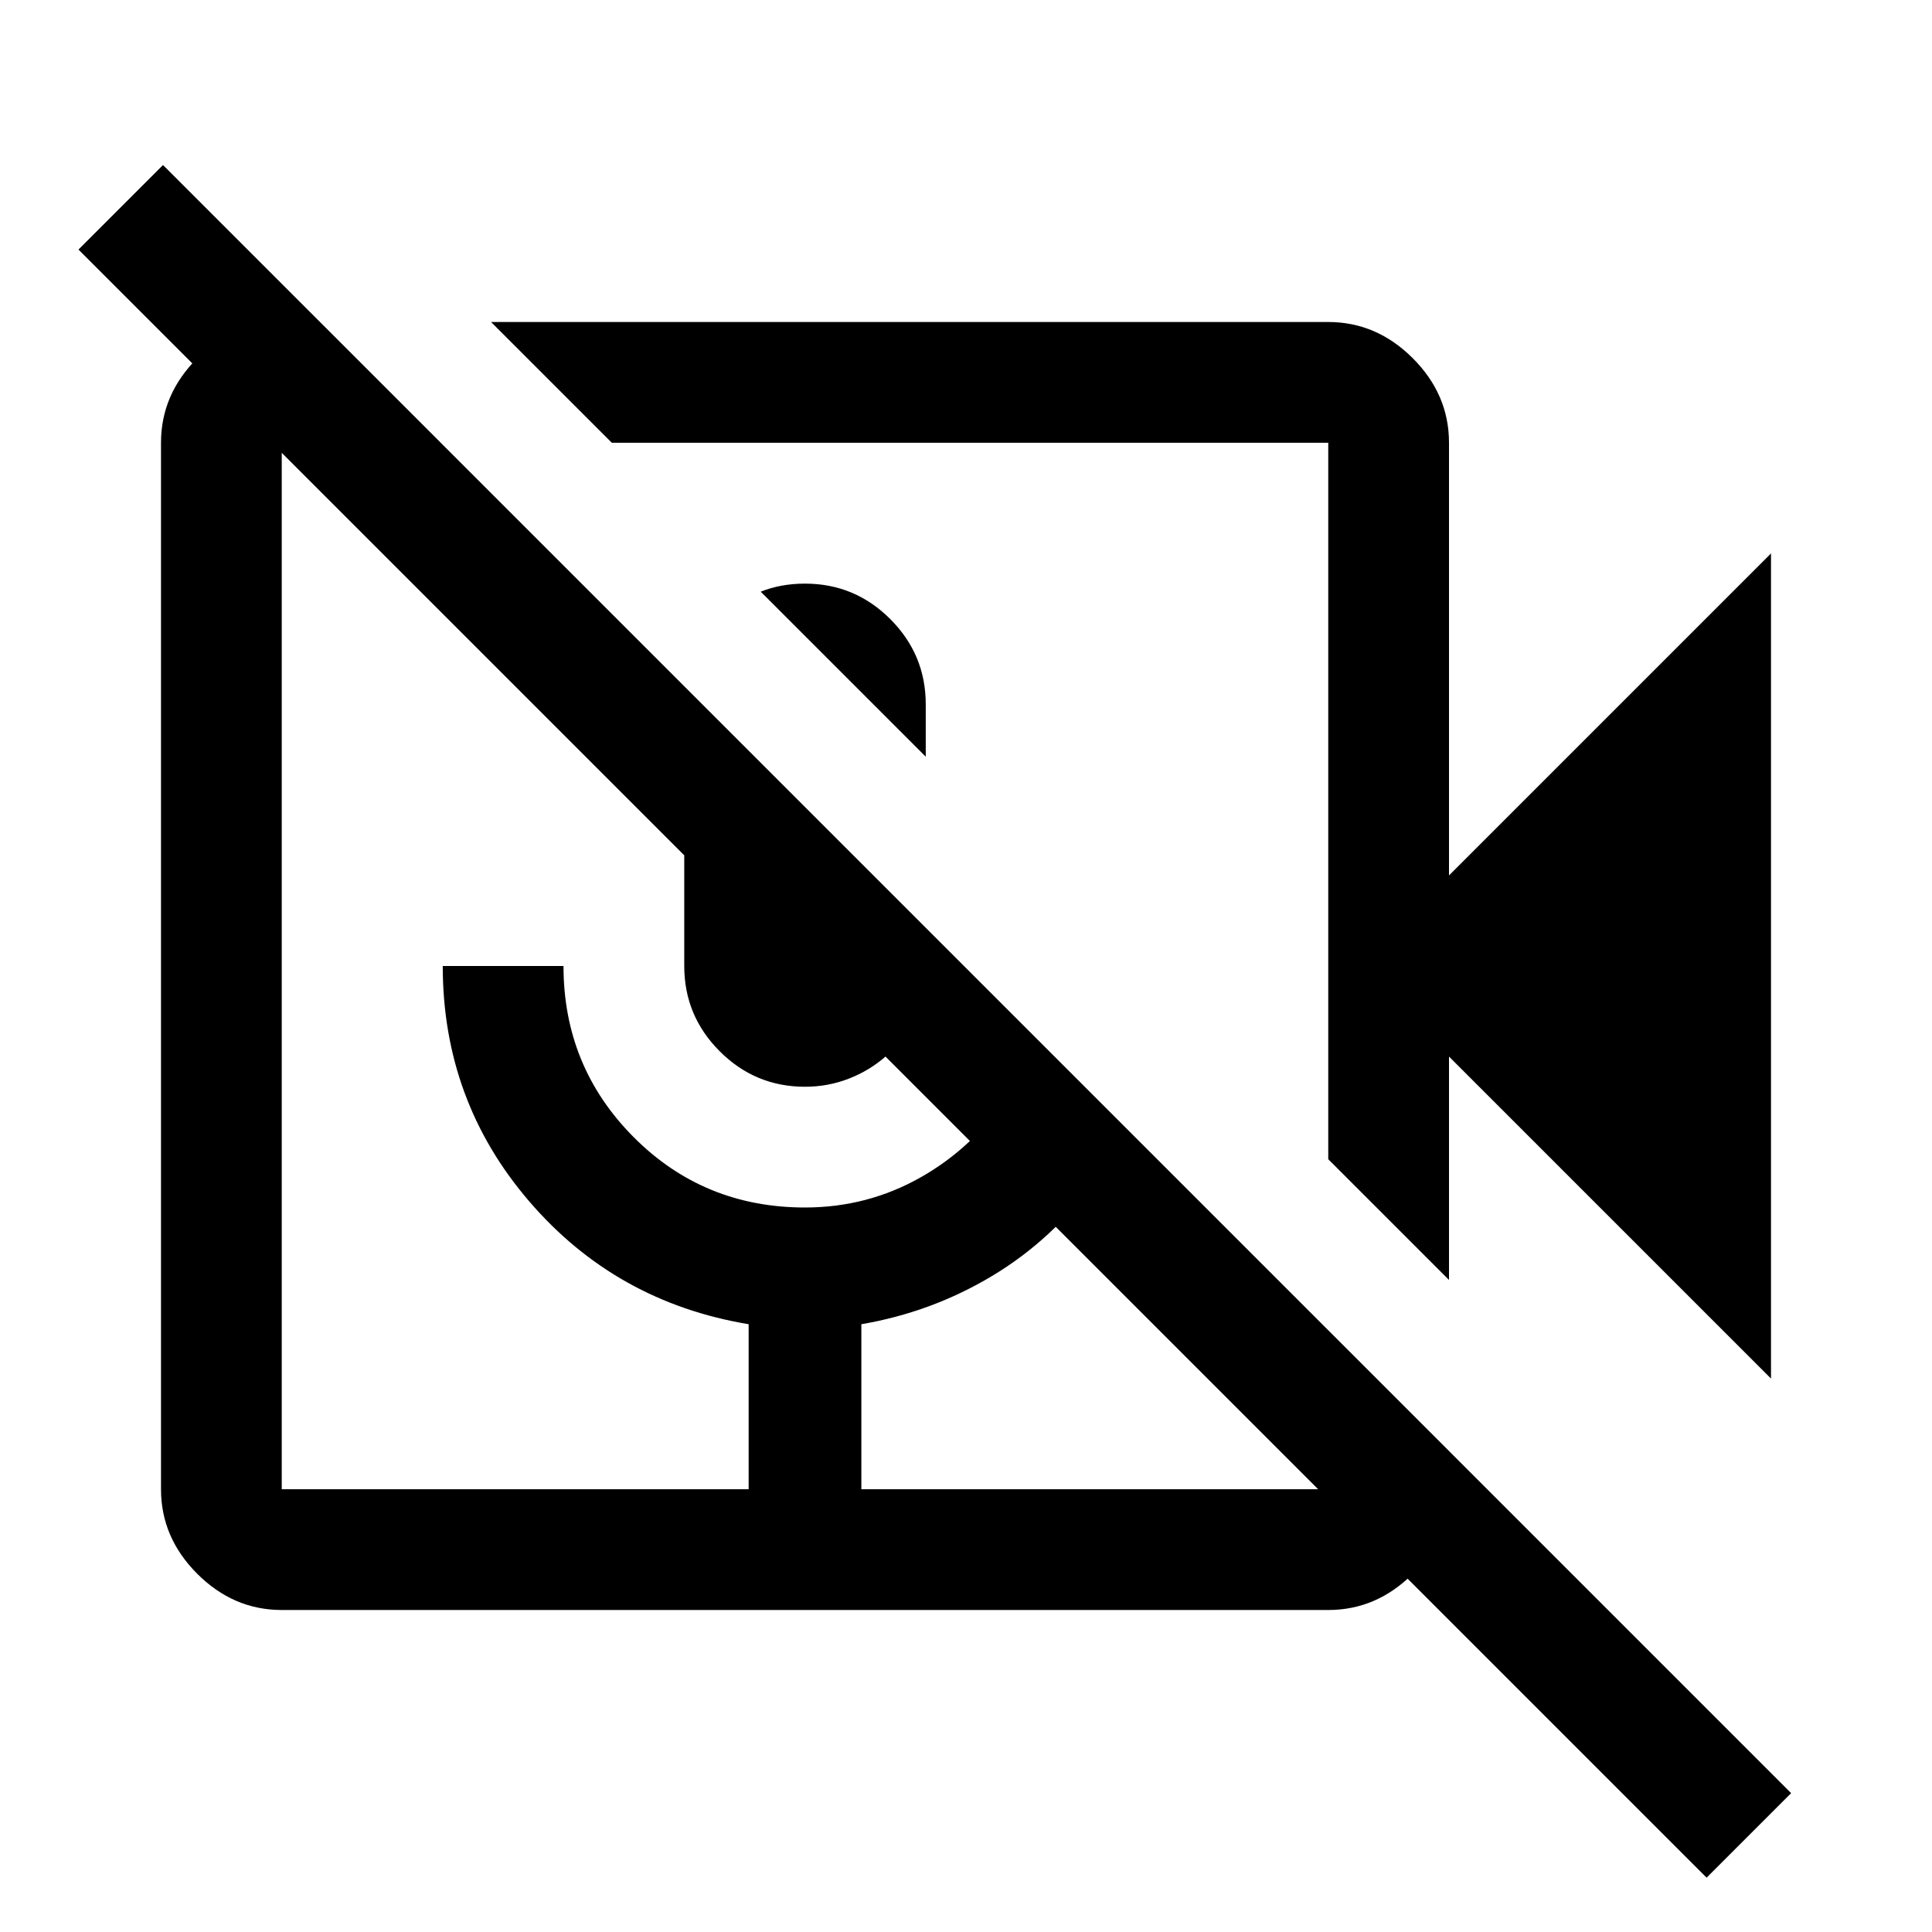 <svg xmlns="http://www.w3.org/2000/svg" width="48" height="48" viewBox="0 -960 960 960"><path d="M378-666q5-2 10.5-3t11.5-1q24.75 0 42.375 17.625T460-610v26l-82-82Zm502 391L720-435v111l-60-60v-356H304l-60-60h416q24 0 42 18t18 42v215l160-160v410ZM660-160H140q-24 0-42-18t-18-42v-520q0-24 18-42t42-18h19l60 60h-79v520h232v-82q-66-11-109-61.011-43-50.01-43-116.989h60q0 50 34.825 85T400-360q31 0 57.5-15t43.5-41l43 43q-21 29-51 47t-65 24v82h232v-79l60 60v19q0 24-18 42t-42 18Zm230 91-42 42-408-408q-8 7-18.286 11-10.285 4-21.714 4-24.75 0-42.375-17.625T340-480v-55L39-836l42-42L890-69ZM398-478Zm84-84ZM372-220h56-56Z"/></svg>